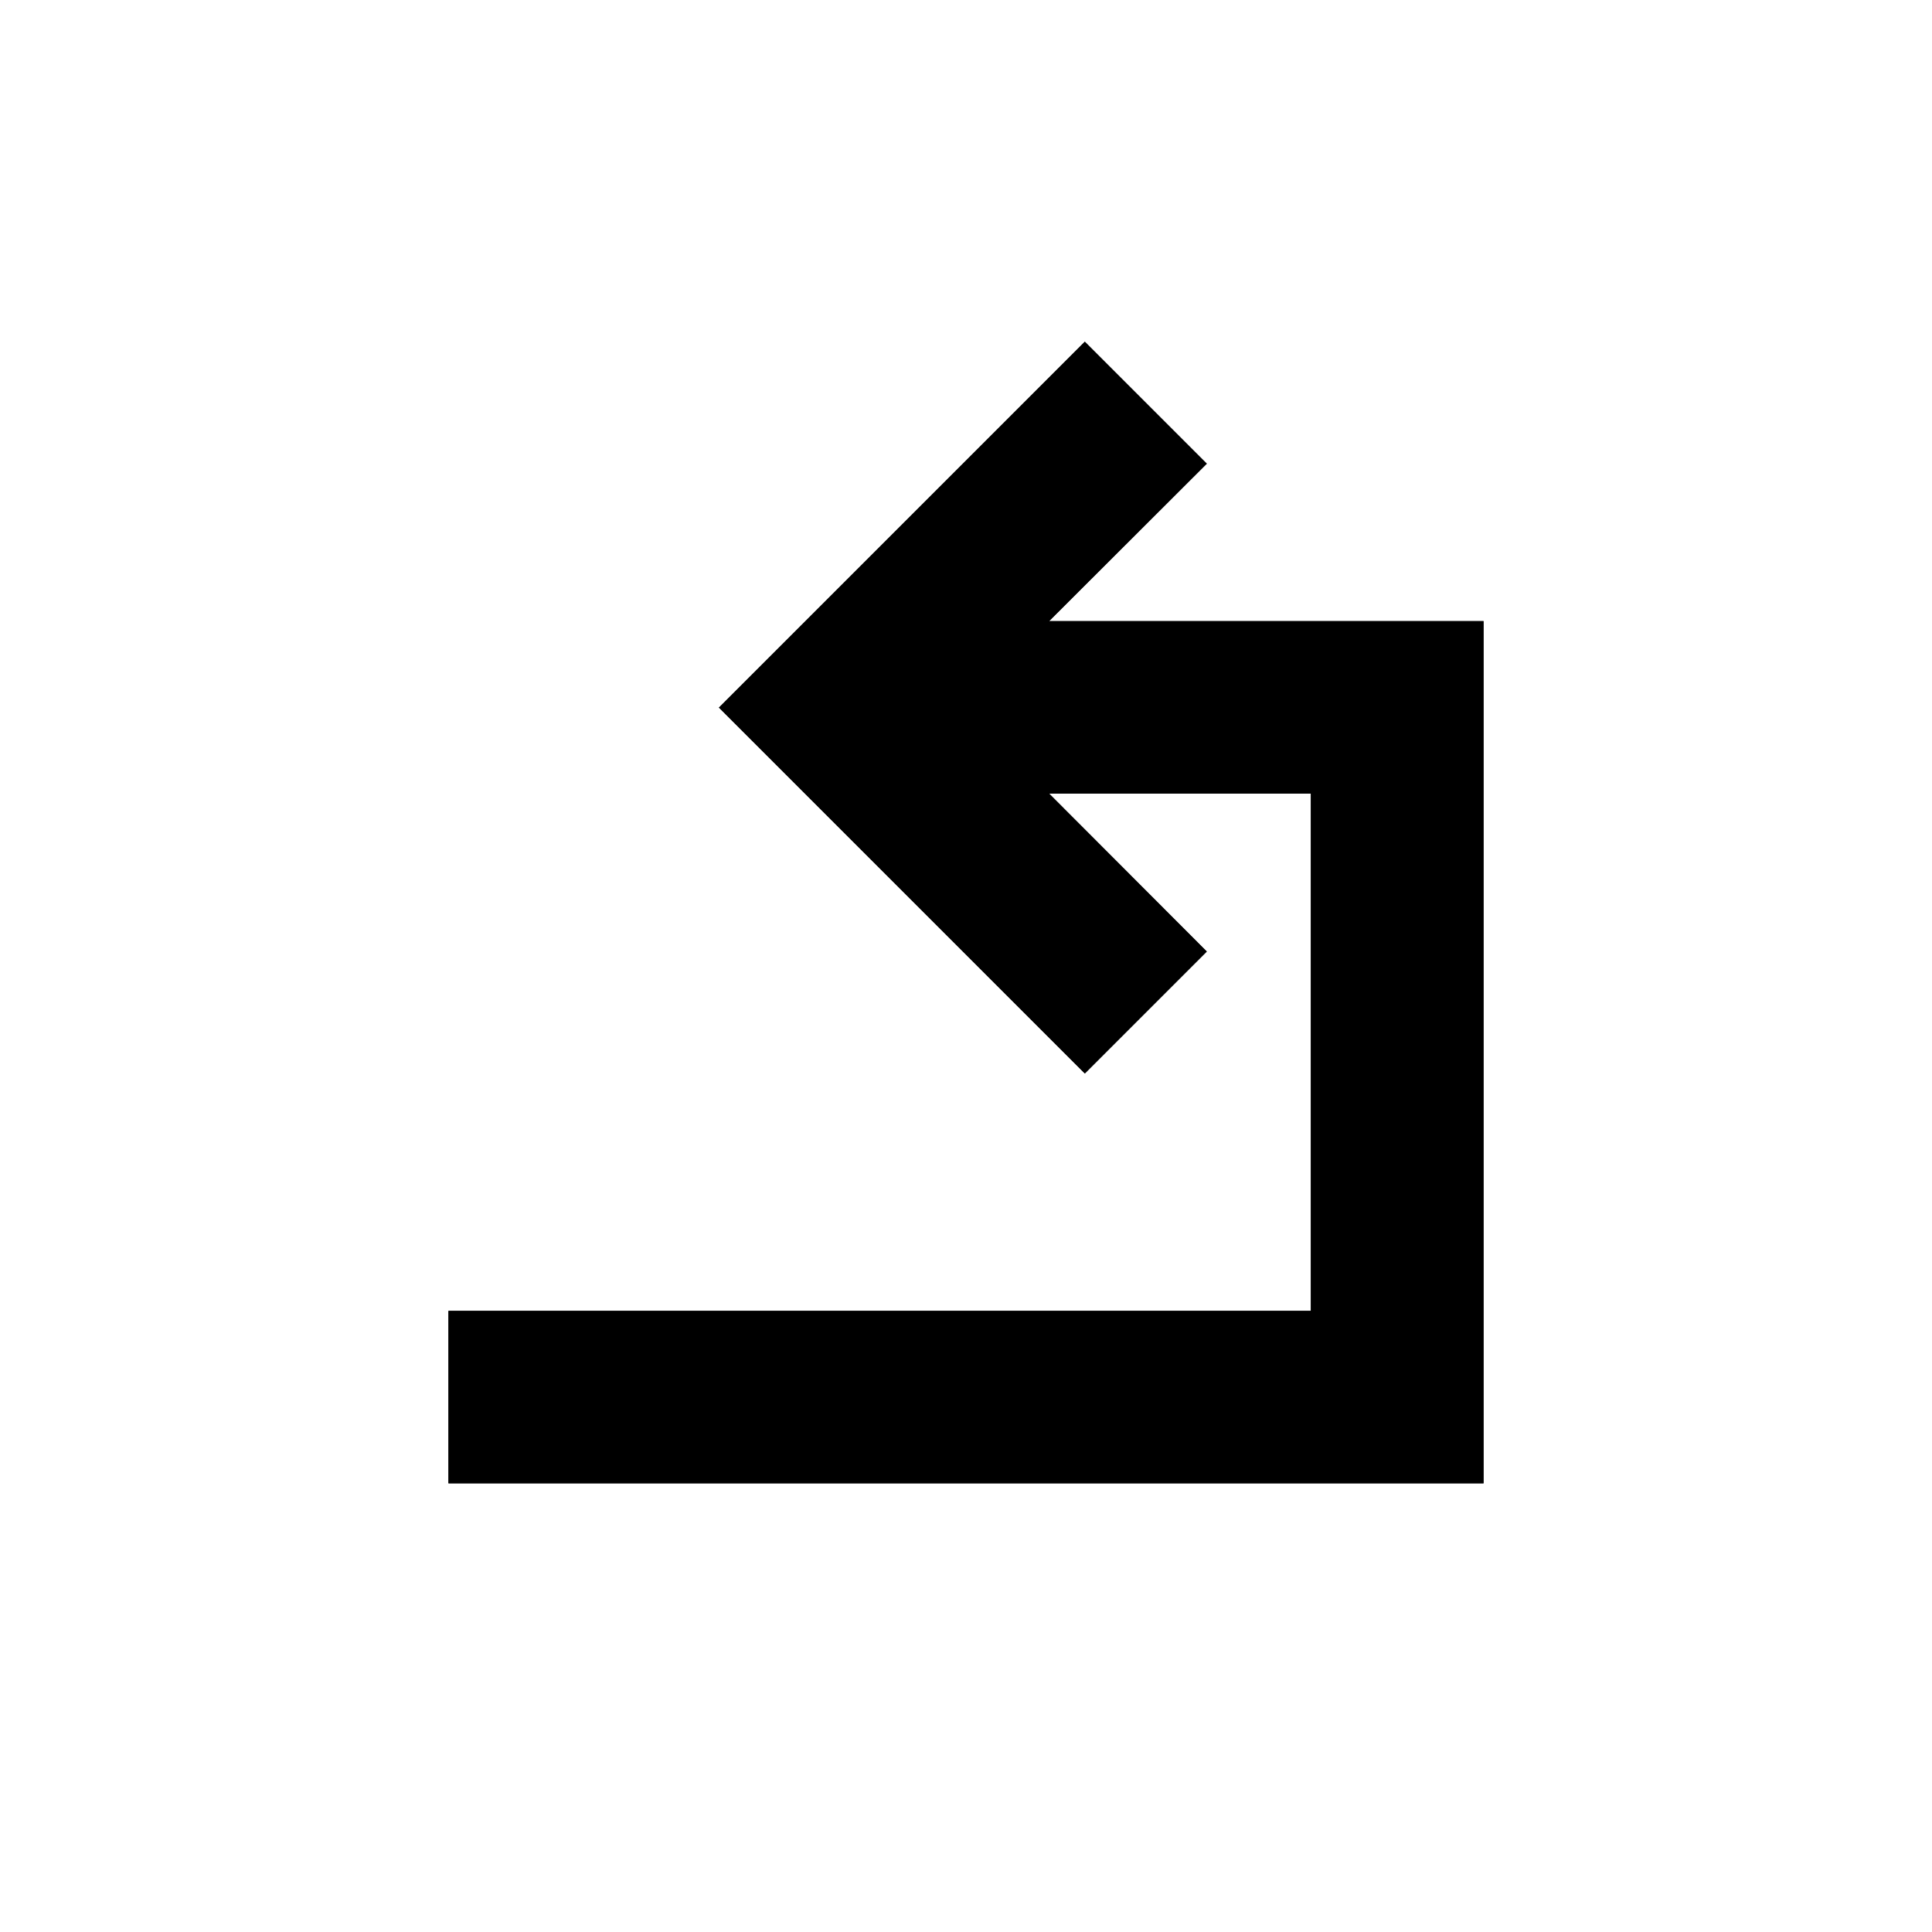 <svg xml:space="preserve" style="enable-background:new 0 0 800 800;" viewBox="0 0 800 800" y="0px" x="0px" xmlns:xlink="http://www.w3.org/1999/xlink" xmlns="http://www.w3.org/2000/svg" id="Uploaded_to_svgrepo.com" version="1.1">

<g id="SVGRepo_bgCarrier">
</g>
<g id="SVGRepo_tracerCarrier">
	<path d="M614.3,257.1v357.1H185.7v-71.4h357.1V328.6H434.4l65.3,65.4l-50.5,50.5L297.7,293l151.5-151.5l50.5,50.5
		l-65.3,65.2H614.3z" class="st0"></path>
</g>
<g id="SVGRepo_iconCarrier">
	<path d="M614.3,257.1v357.1H185.7v-71.4h357.1V328.6H434.4l65.3,65.4l-50.5,50.5L297.7,293l151.5-151.5l50.5,50.5
		l-65.3,65.2H614.3z" class="st1"></path>
</g>
</svg>